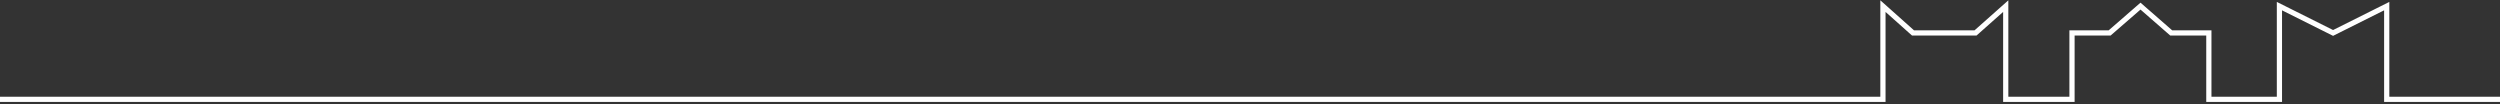 <?xml version="1.0" encoding="utf-8"?>
<!-- Generator: Adobe Illustrator 19.1.0, SVG Export Plug-In . SVG Version: 6.00 Build 0)  -->
<svg version="1.1" id="Layer_2" xmlns="http://www.w3.org/2000/svg" xmlns:xlink="http://www.w3.org/1999/xlink" x="0px" y="0px"
	 viewBox="0 0 1920 80" style="enable-background:new 0 0 1920 80;" xml:space="preserve">
<rect x="0" y="0" width="1920" height="80" fill="#333333" stroke="none"/>
<style type="text/css">
	.st0{fill:none;stroke:#FFFFFF;stroke-width:4;stroke-miterlimit:10;}
</style>
<polyline class="st0" points="0,76.3 1446.1,76.3 1446.1,4.7 1469.2,25.3 1517.2,25.3 1540.4,4.7 1540.4,76.3 1591.3,76.3 
	1591.3,25.3 1620.2,25.3 1643.9,4.7 1667.5,25.3 1696.4,25.3 1696.4,76.3 1750.6,76.3 1750.6,4.7 1791.8,25.3 1833,4.7 1833,76.3 
	1920,76.3 "/>
</svg>
